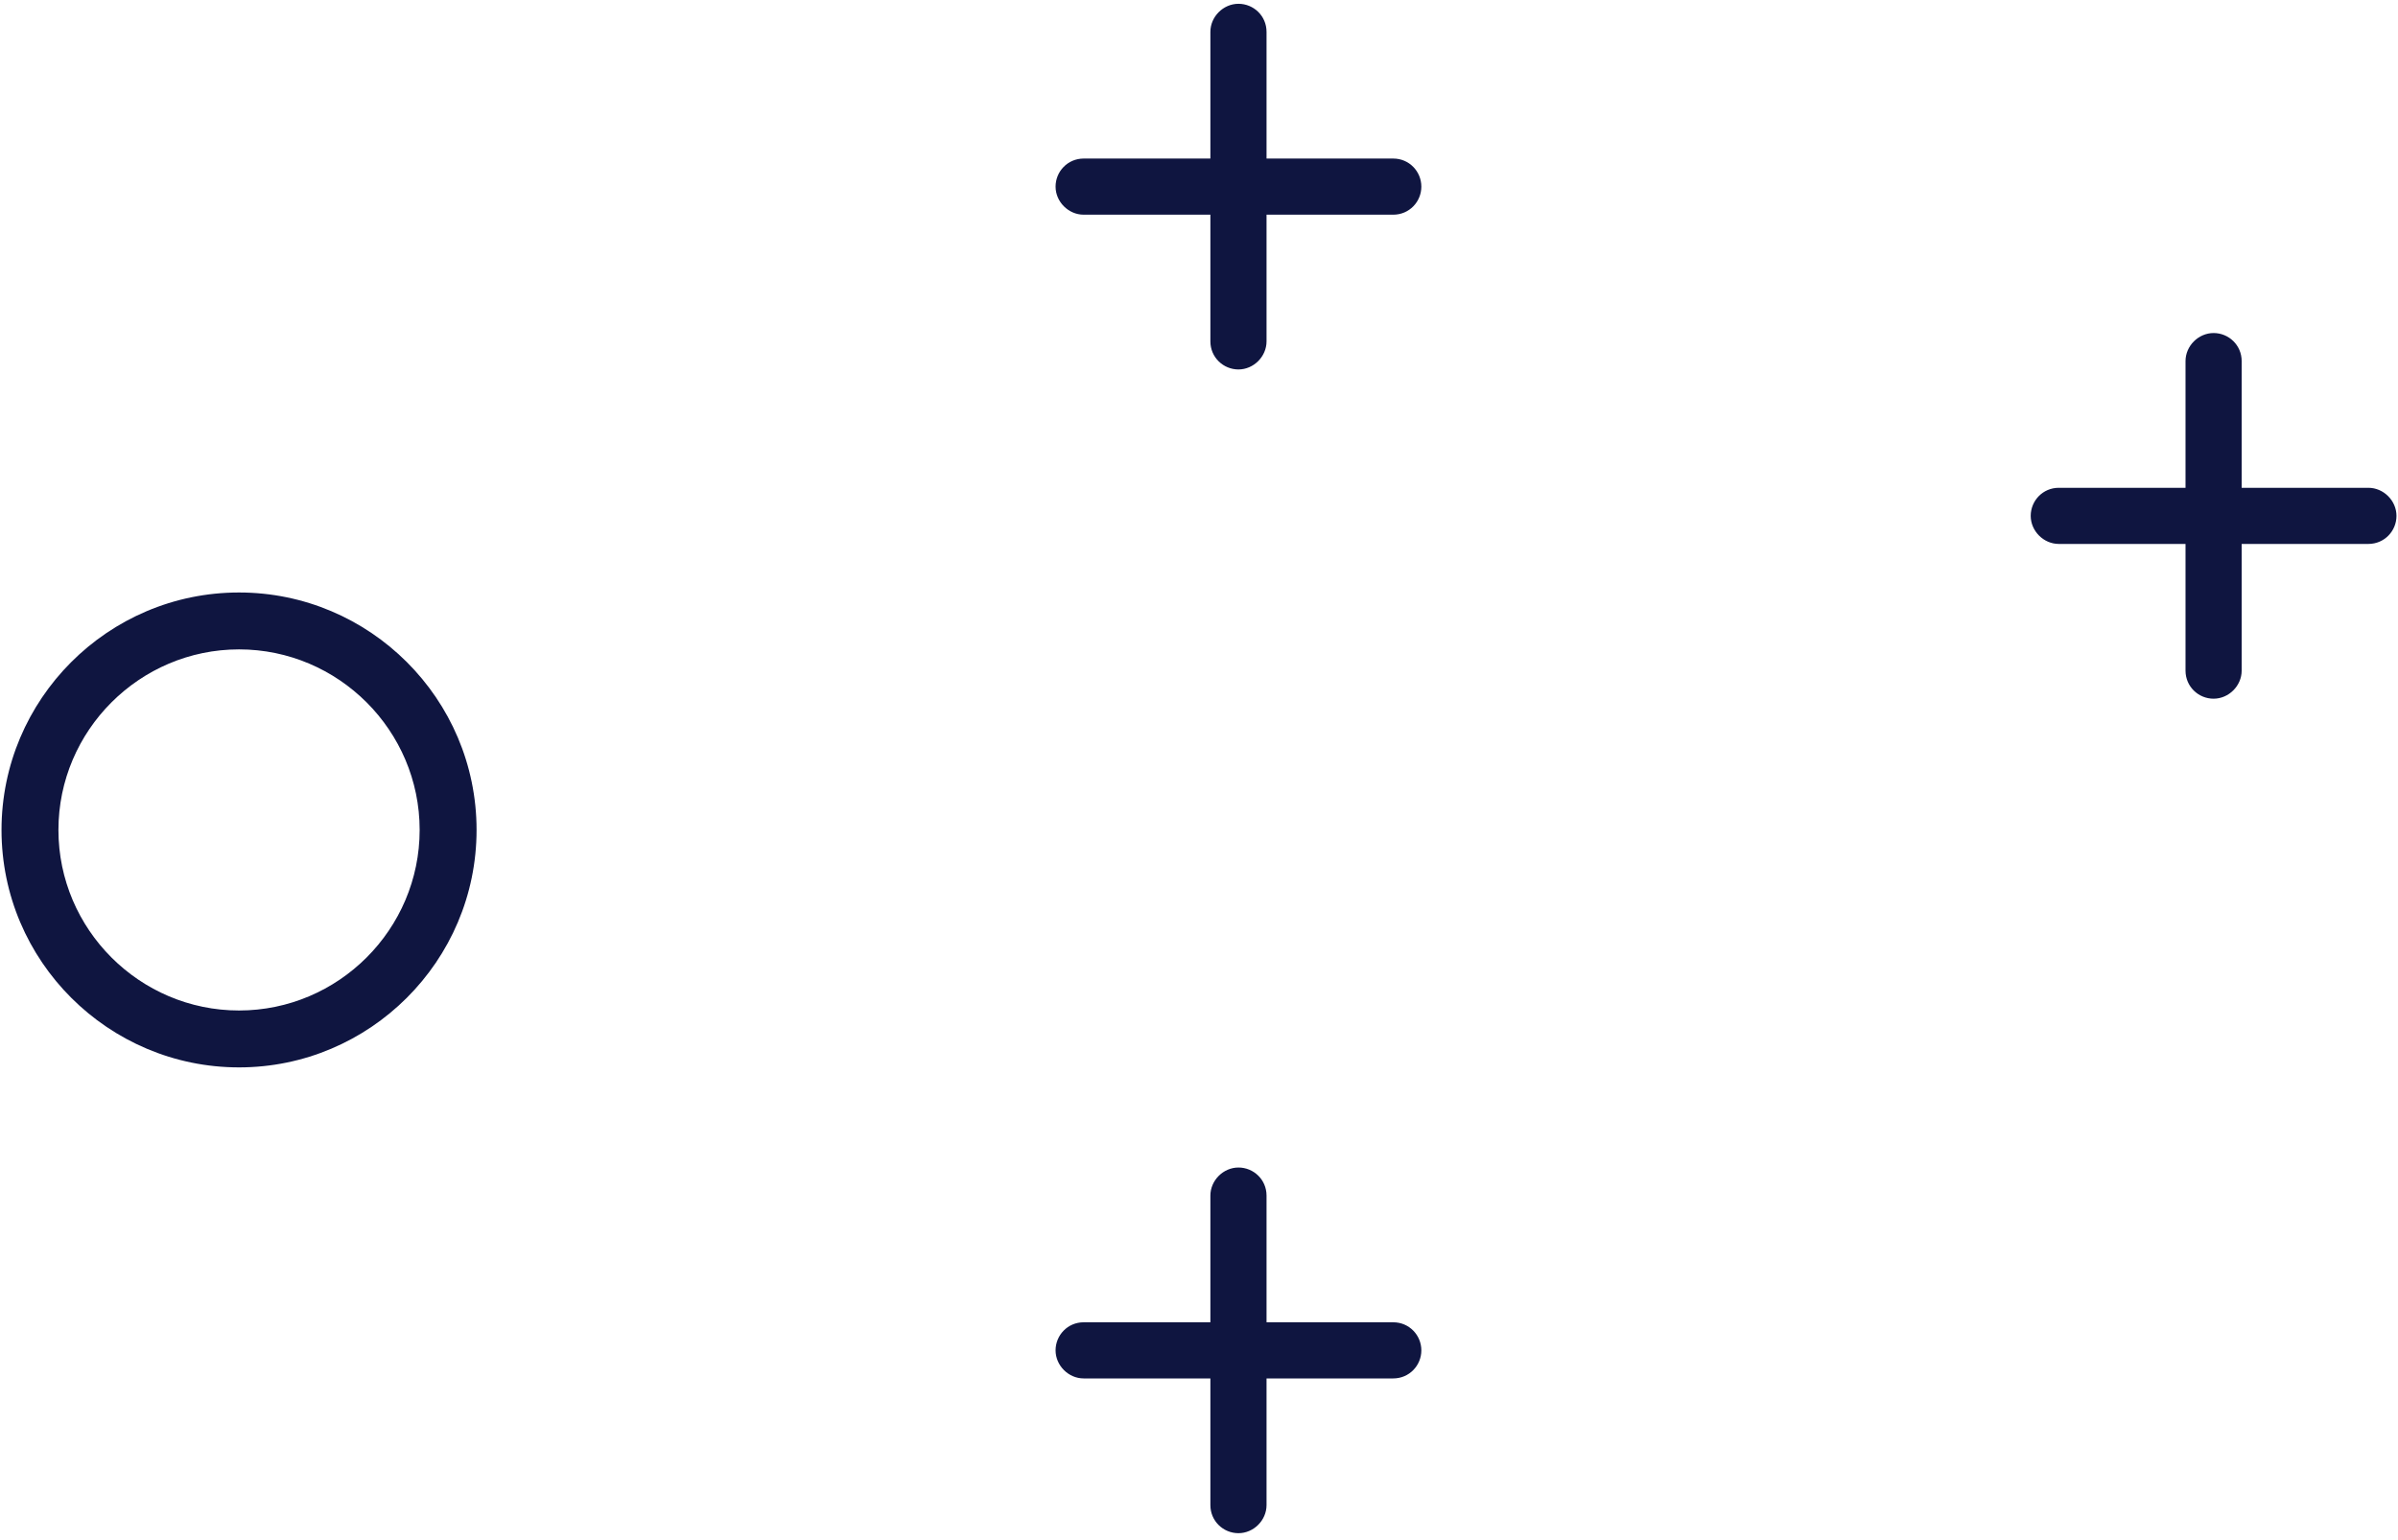 <?xml version="1.0" encoding="UTF-8"?> <svg xmlns="http://www.w3.org/2000/svg" width="316" height="203" viewBox="0 0 316 203" fill="none"> <path d="M183.6 20.9H166.9V4.2C166.9 2.1 165.2 0.5 163.2 0.5C161.2 0.5 159.5 2.2 159.5 4.2V20.9H142.8C140.7 20.9 139.1 22.6 139.1 24.6C139.1 26.6 140.8 28.3 142.8 28.3H159.5V45C159.5 47.1 161.2 48.7 163.2 48.7C165.2 48.7 166.9 47 166.9 45V28.3H183.6C185.7 28.3 187.3 26.6 187.3 24.6C187.3 22.6 185.7 20.9 183.6 20.9Z" fill="#0F1540"></path> <path d="M183.6 174.3H166.9V157.6C166.9 155.5 165.2 153.9 163.2 153.9C161.2 153.9 159.5 155.6 159.5 157.6V174.3H142.8C140.7 174.3 139.1 176 139.1 178C139.1 180 140.8 181.7 142.8 181.7H159.5V198.4C159.5 200.5 161.2 202.1 163.2 202.1C165.2 202.1 166.9 200.4 166.9 198.4V181.7H183.6C185.7 181.7 187.3 180 187.3 178C187.3 176 185.7 174.3 183.6 174.3Z" fill="#0F1540"></path> <path d="M312.1 64.3H295.4V47.6C295.4 45.5 293.7 43.9 291.7 43.9C289.7 43.9 288 45.6 288 47.6V64.3H271.3C269.2 64.3 267.6 66 267.6 68C267.6 70 269.3 71.7 271.3 71.7H288V88.4C288 90.5 289.7 92.1 291.7 92.1C293.7 92.1 295.4 90.4 295.4 88.4V71.7H312.1C314.2 71.7 315.8 70 315.8 68C315.8 66 314.1 64.3 312.1 64.3Z" fill="#0F1540"></path> <path d="M31.5 140.7C14.3 140.7 0.2 126.7 0.2 109.4C0.2 92.2 14.2 78.1 31.5 78.1C48.7 78.1 62.8 92.1 62.8 109.4C62.8 126.7 48.7 140.7 31.5 140.7ZM31.5 85.6C18.4 85.6 7.7 96.3 7.7 109.4C7.7 122.5 18.4 133.2 31.5 133.2C44.6 133.2 55.3 122.5 55.3 109.4C55.3 96.3 44.6 85.6 31.5 85.6Z" fill="#0F1540"></path> </svg> 